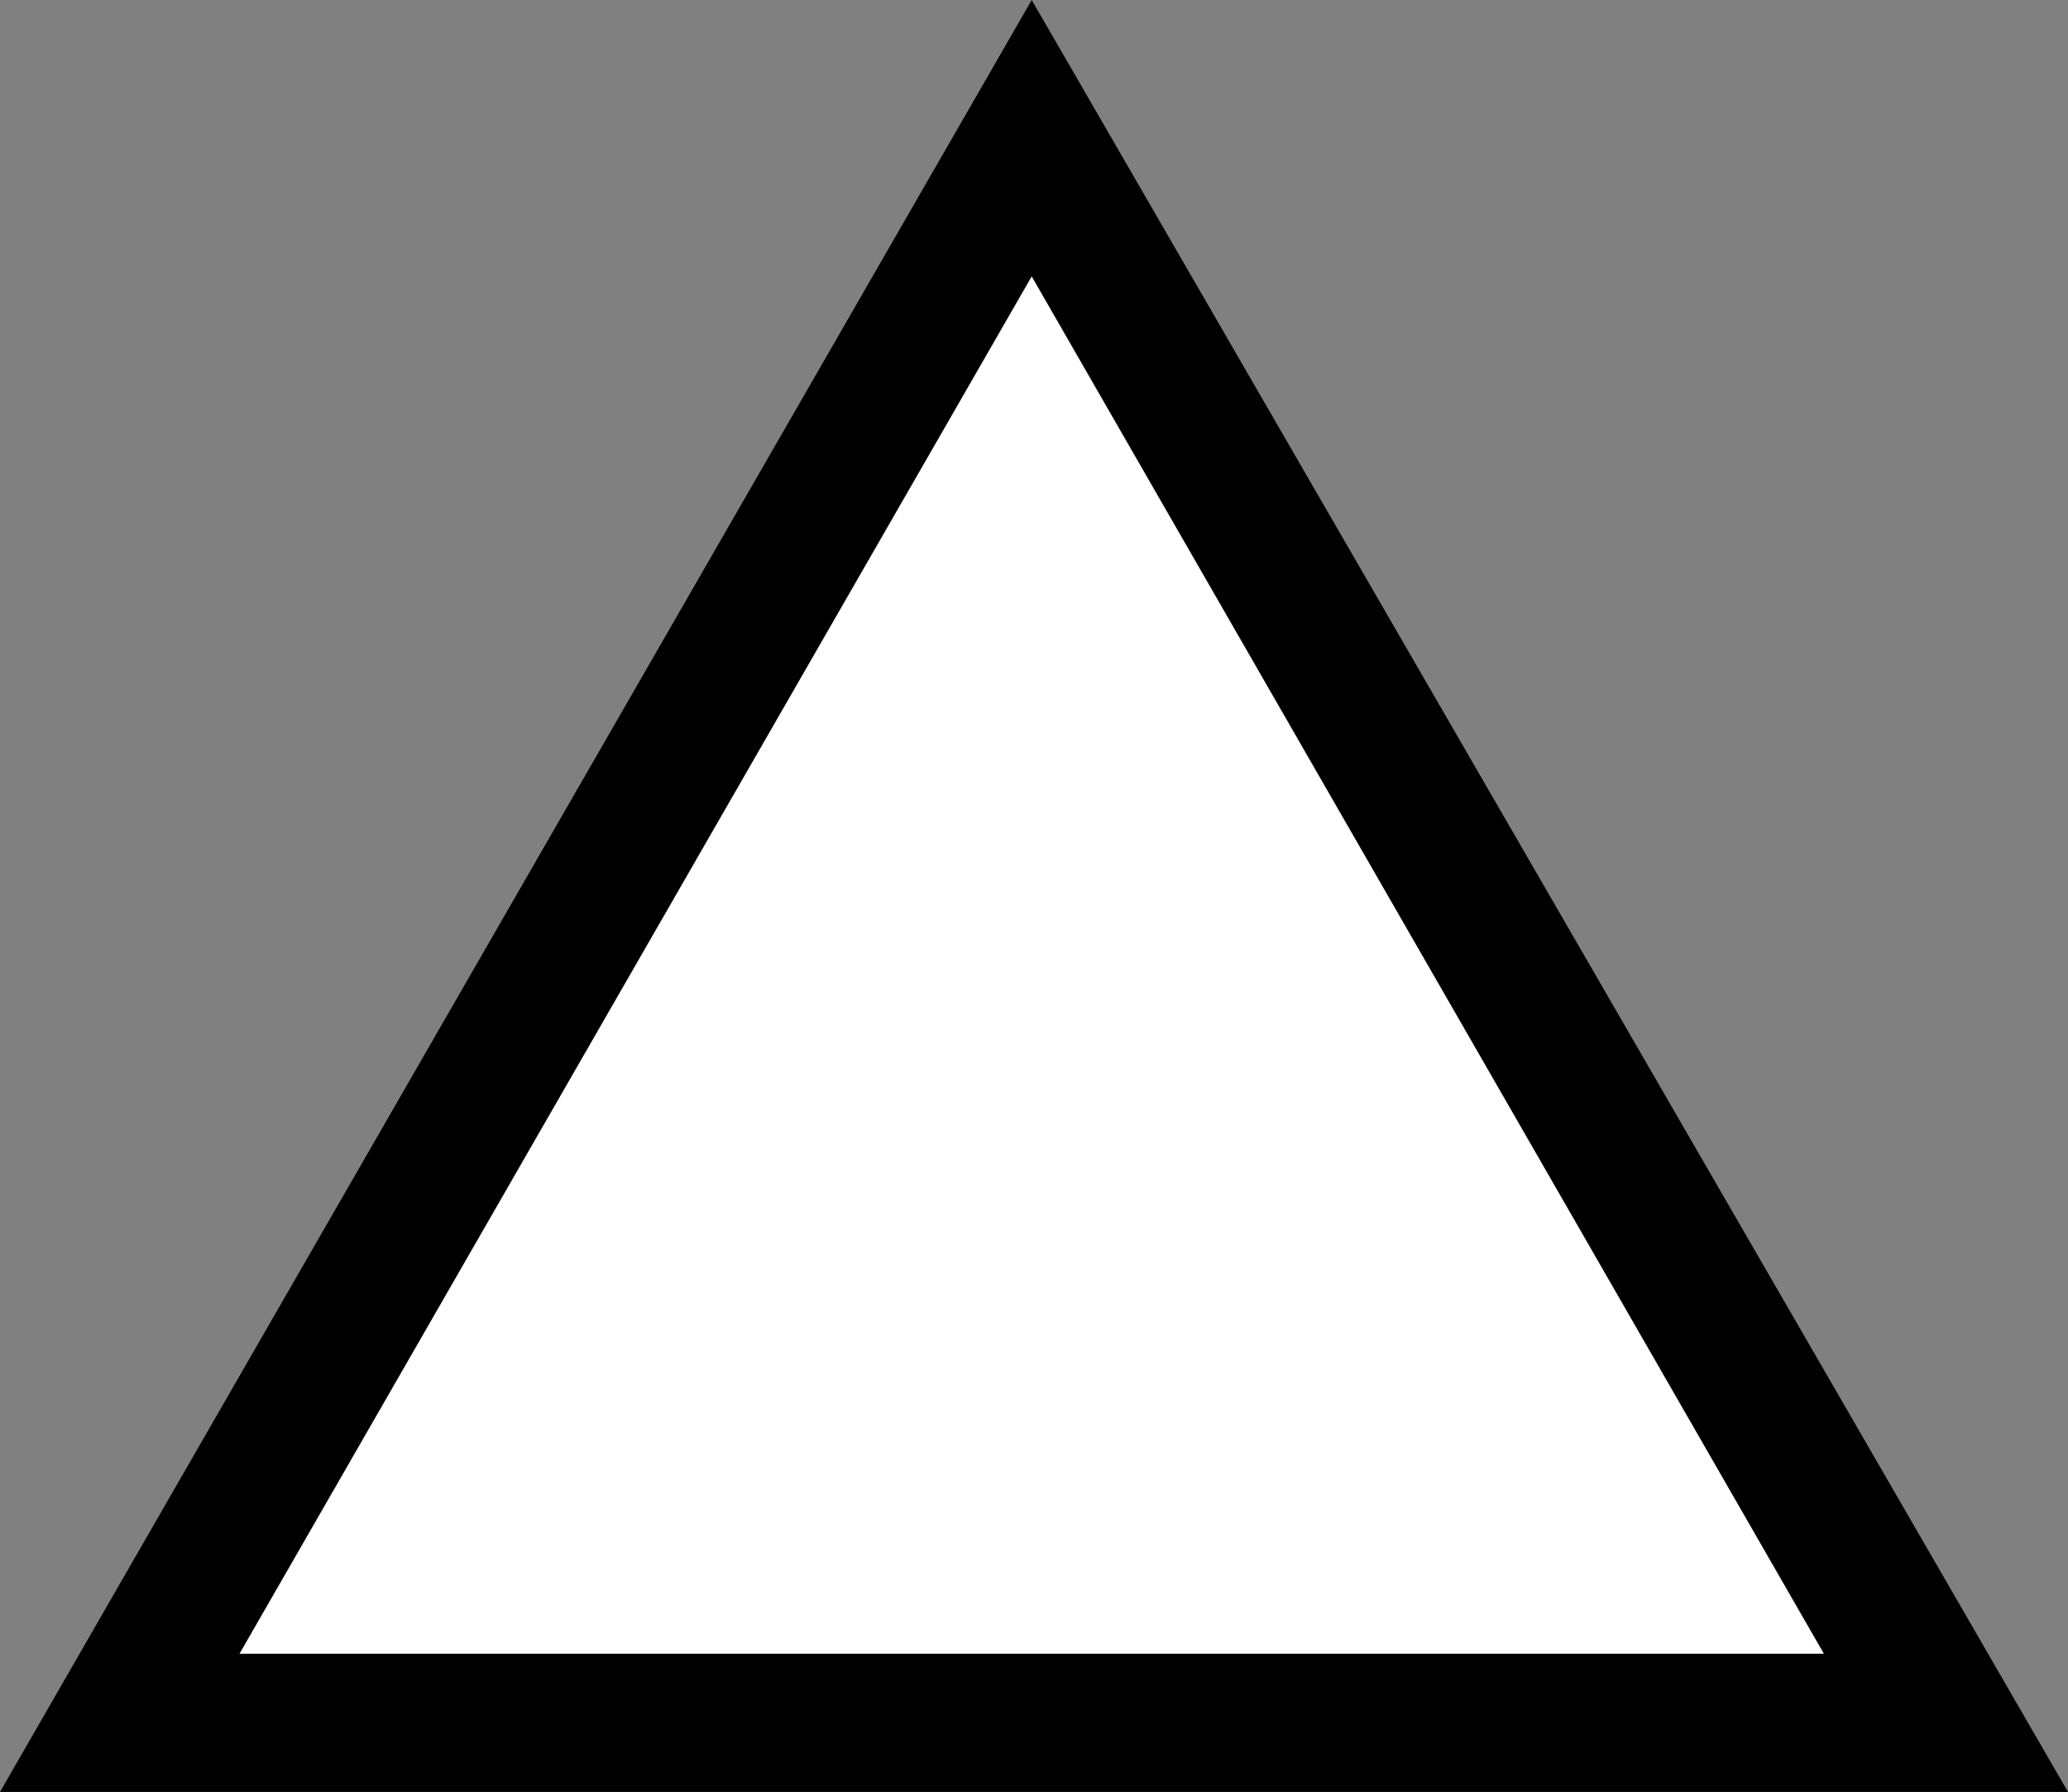 <?xml version="1.0" encoding="utf-8"?>
<!-- Generator: Adobe Illustrator 19.0.0, SVG Export Plug-In . SVG Version: 6.00 Build 0)  -->
<svg version="1.1" baseProfile="tiny" id="Layer_1" xmlns="http://www.w3.org/2000/svg" xmlns:xlink="http://www.w3.org/1999/xlink"
	 x="0px" y="0px" viewBox="0 0 44.9 38.9" xml:space="preserve">
<rect x="0" y="0" width="44.9" height="38.9" fill="#808080" stroke="none"/>
<g id="XMLID_1_">
	<polygon id="XMLID_89_" fill="#FFFFFF" points="2.6,36.9 22.4,2.5 42.3,36.9 	"/>
	<path id="XMLID_86_" d="M22.4,6l17.2,29.9H5.2L22.4,6 M22.4,0L0,38.9h44.9L22.4,0L22.4,0z"/>
</g>
</svg>
